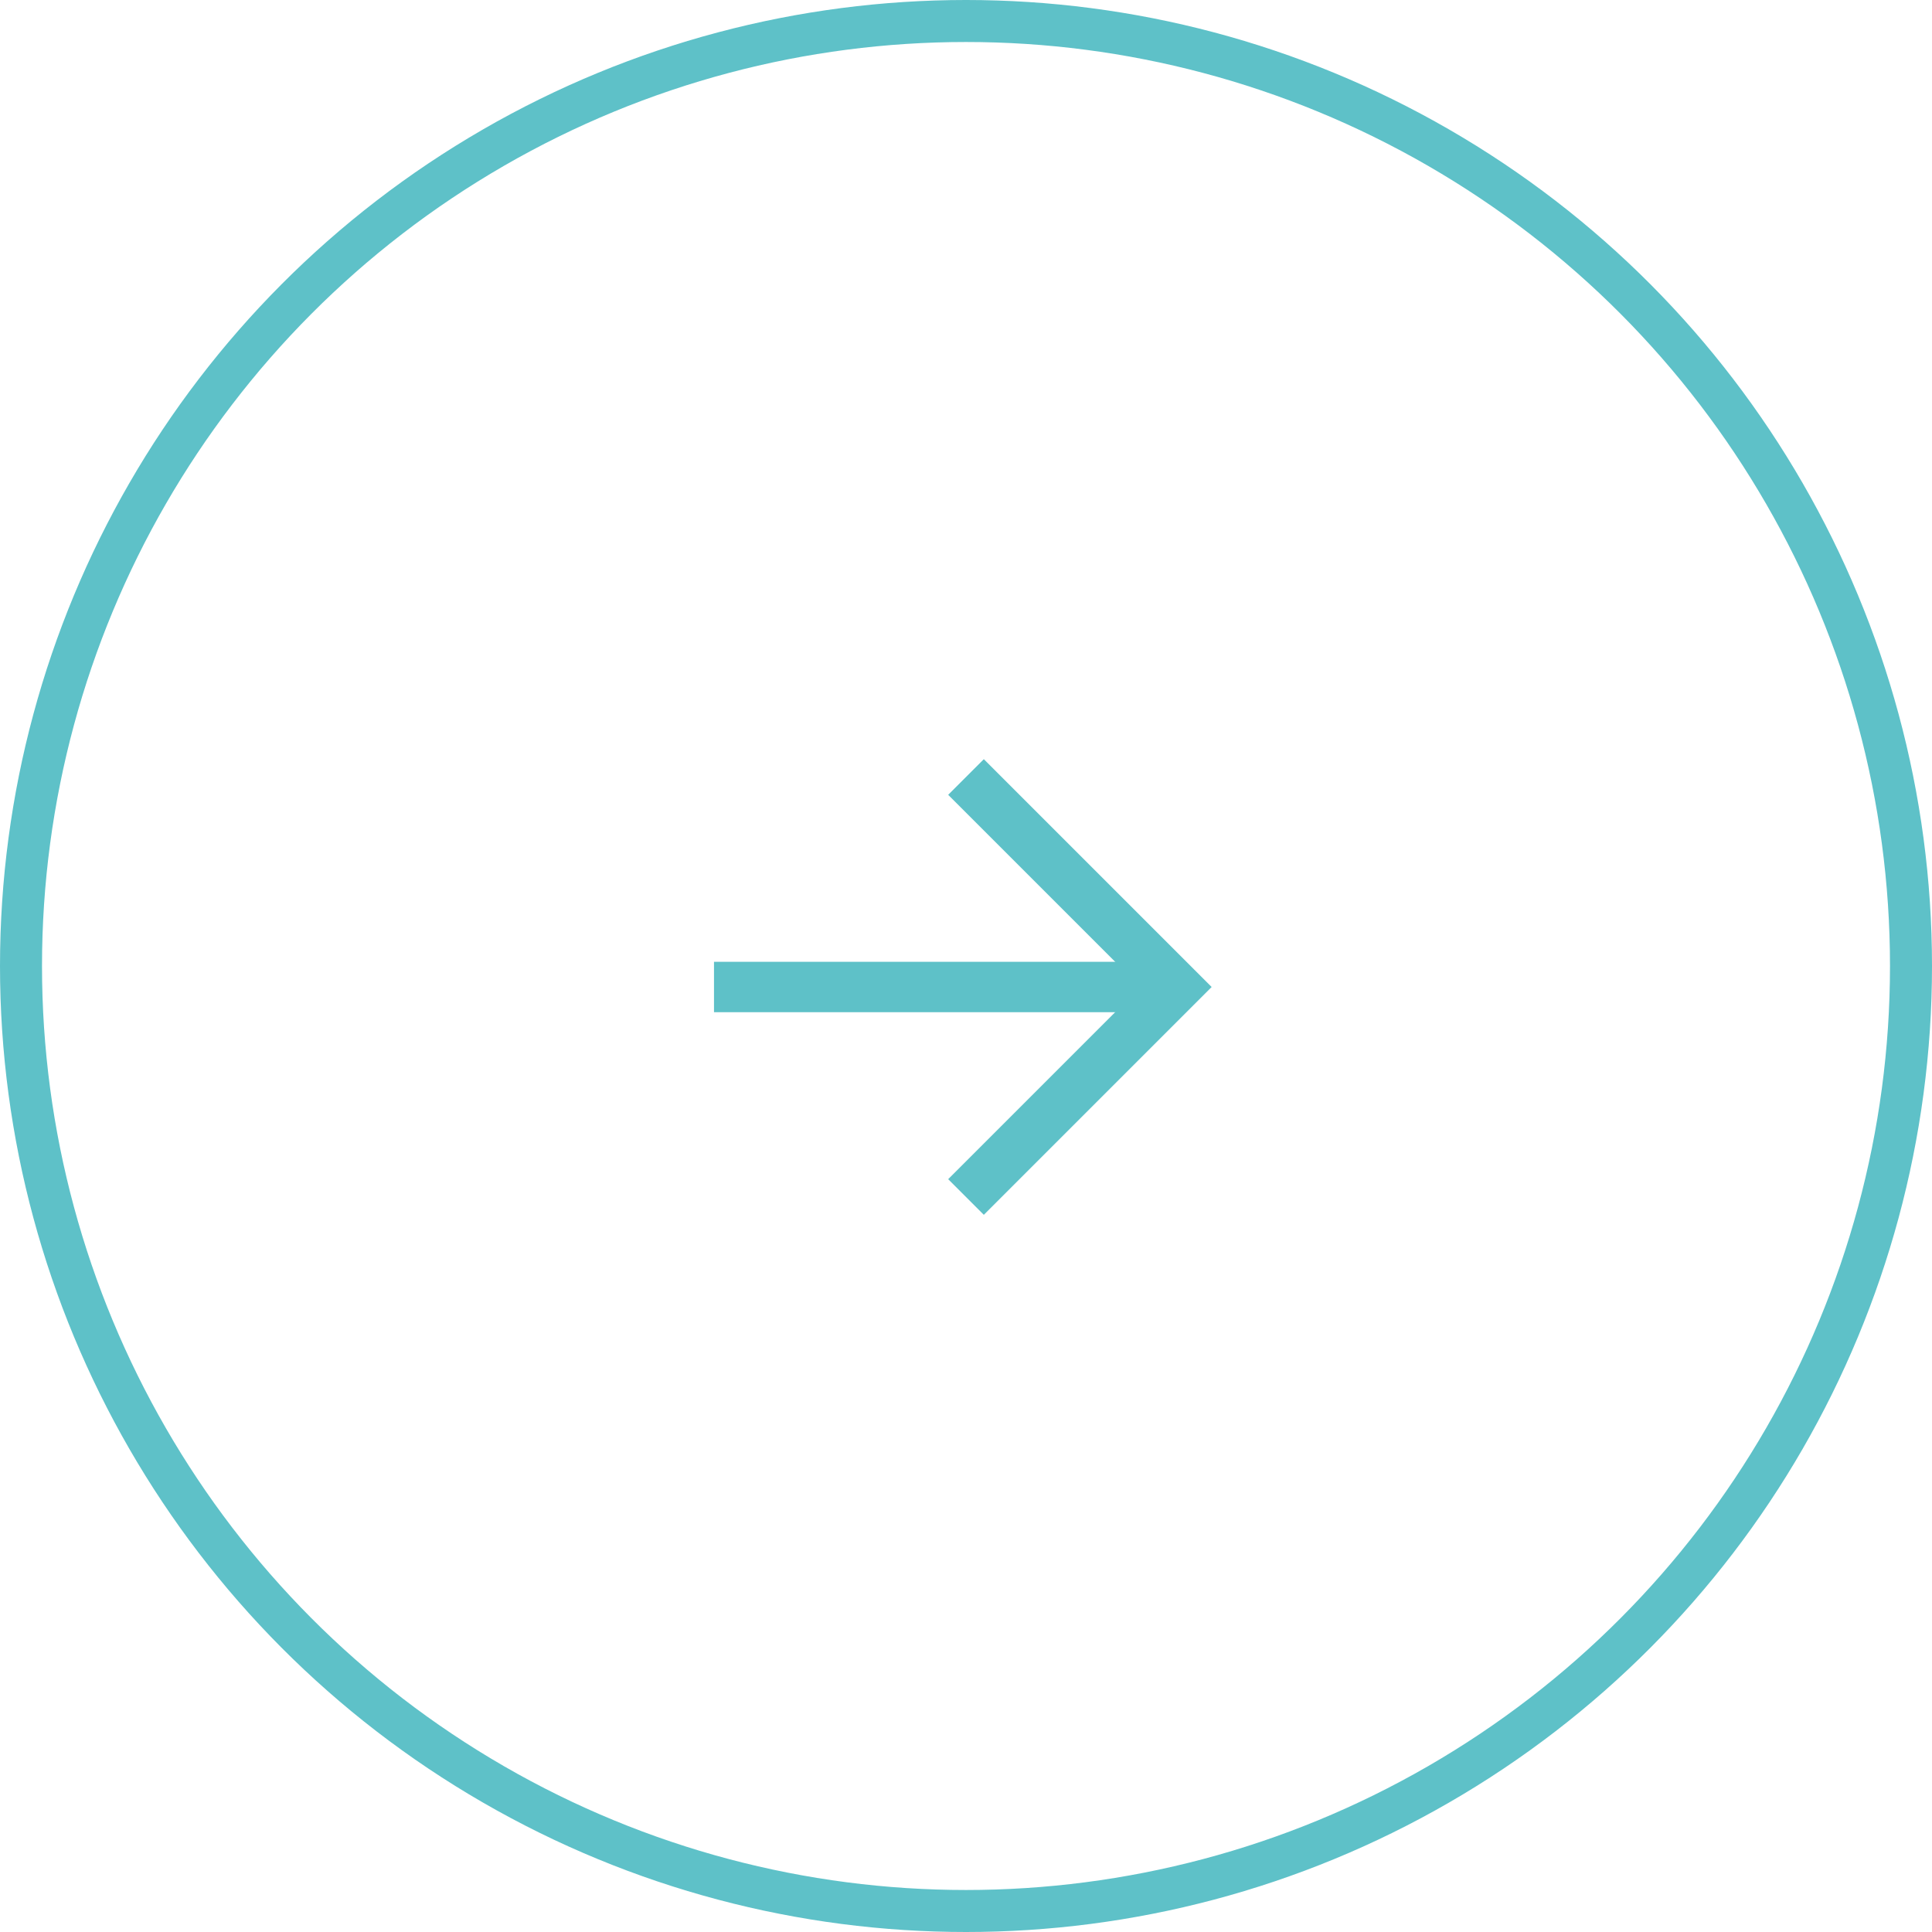<svg id="link01" xmlns="http://www.w3.org/2000/svg" width="46" height="46" viewBox="0 0 46 46">
  <circle id="楕円形_4" data-name="楕円形 4" cx="23" cy="23" r="23" fill="#5ec1c8" opacity="0"/>
  <g id="コンポーネント_22_4" data-name="コンポーネント 22 – 4" transform="translate(17 18.5)">
    <path id="パス_4195" data-name="パス 4195" d="M-6105.166,796l5,5-5,5" transform="translate(6111.166 -796)" fill="none" stroke="#5ec1c8" stroke-width="1.2"/>
    <line id="線_90" data-name="線 90" x2="11" transform="translate(0 5)" fill="none" stroke="#5ec1c8" stroke-width="1.2"/>
  </g>
  <g id="楕円形_5" data-name="楕円形 5" fill="none" stroke="#5ec1c8" stroke-width="1">
    <circle cx="23" cy="23" r="23" stroke="none"/>
    <circle cx="23" cy="23" r="22.5" fill="none"/>
  </g>
</svg>
